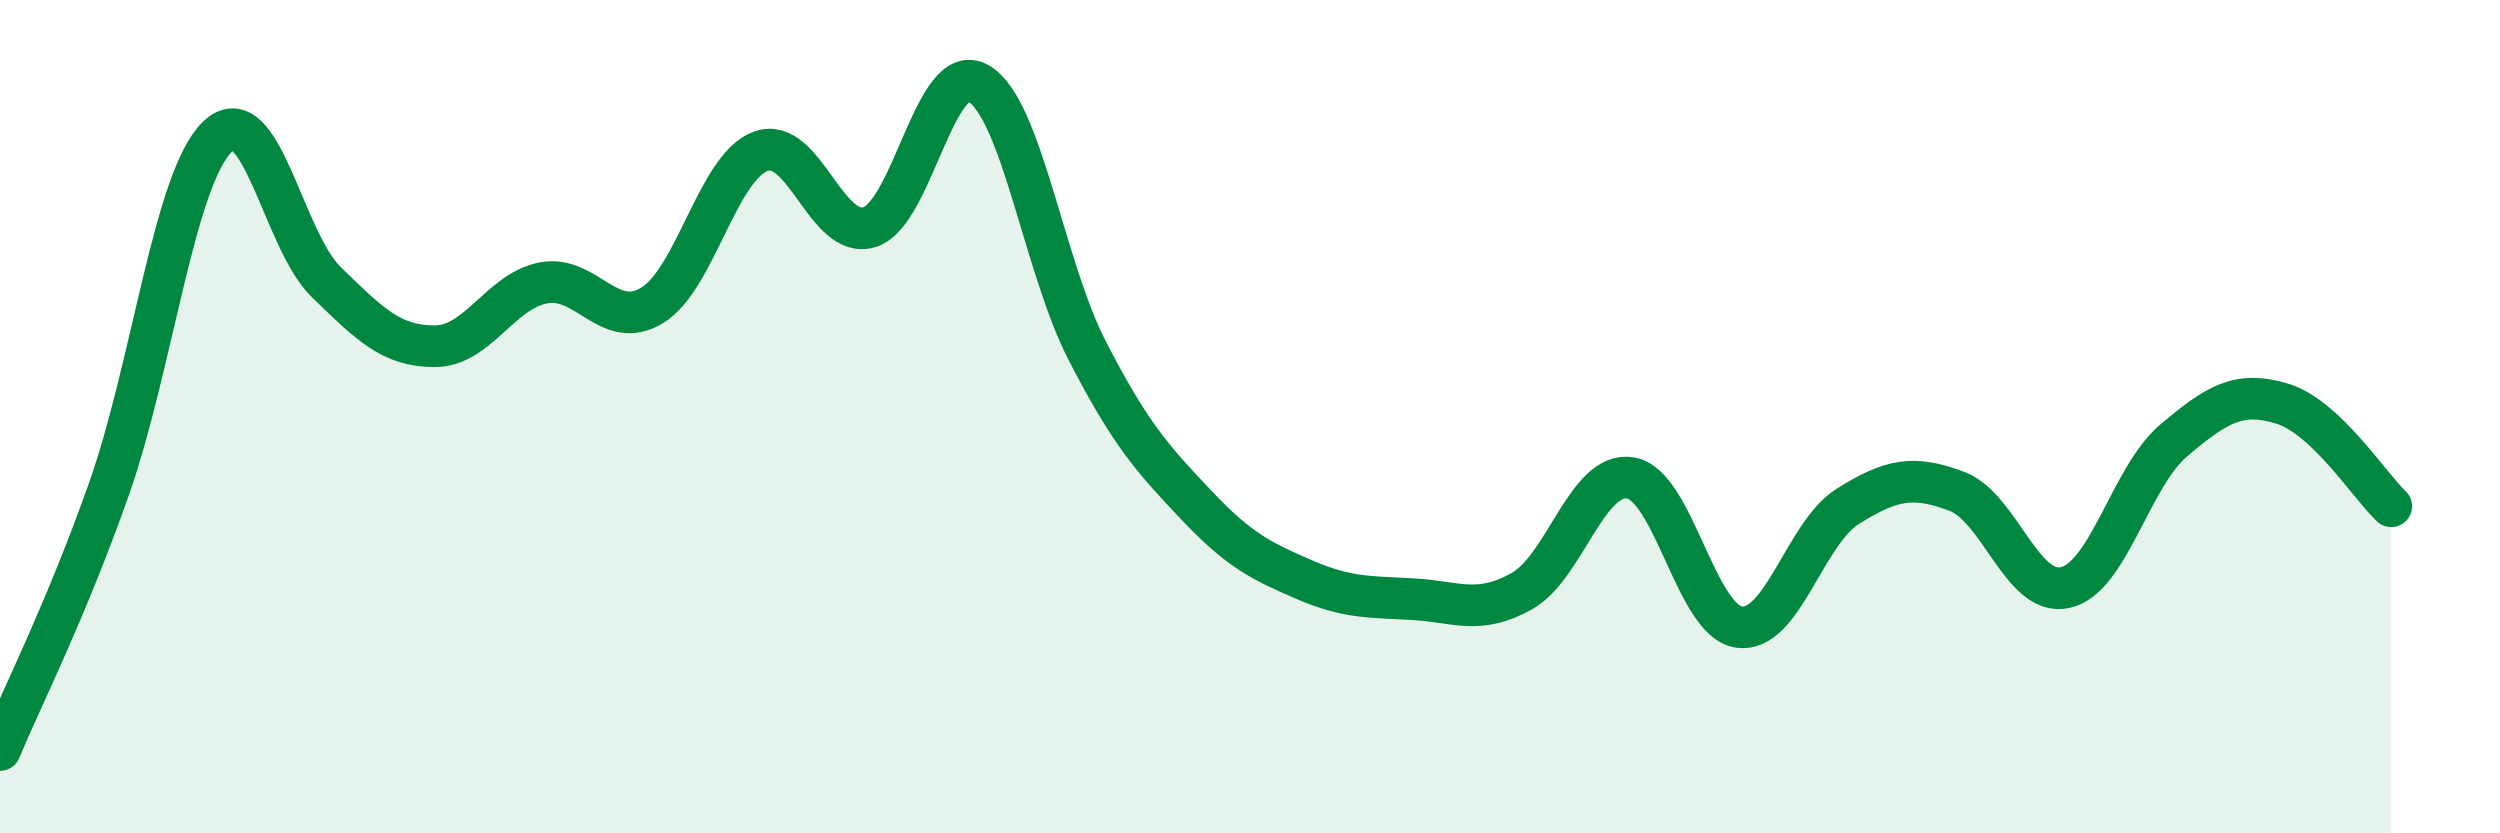 
    <svg width="60" height="20" viewBox="0 0 60 20" xmlns="http://www.w3.org/2000/svg">
      <path
        d="M 0,18 C 0.52,16.75 1.57,14.69 2.61,11.75 C 3.65,8.81 4.18,4.28 5.22,3.28 C 6.26,2.28 6.79,5.76 7.83,6.77 C 8.87,7.78 9.39,8.31 10.43,8.31 C 11.47,8.31 12,6.99 13.04,6.79 C 14.08,6.59 14.61,7.96 15.65,7.33 C 16.69,6.7 17.22,4.01 18.26,3.63 C 19.3,3.25 19.83,5.78 20.87,5.45 C 21.91,5.12 22.44,1.41 23.48,2 C 24.52,2.59 25.05,6.39 26.09,8.41 C 27.13,10.43 27.66,11.01 28.7,12.11 C 29.74,13.21 30.26,13.46 31.3,13.91 C 32.34,14.36 32.87,14.32 33.91,14.38 C 34.95,14.44 35.48,14.77 36.52,14.19 C 37.56,13.61 38.09,11.3 39.13,11.47 C 40.17,11.64 40.7,14.91 41.74,15.05 C 42.78,15.19 43.31,12.8 44.35,12.15 C 45.39,11.5 45.92,11.4 46.96,11.79 C 48,12.18 48.53,14.34 49.57,14.1 C 50.61,13.86 51.13,11.45 52.17,10.57 C 53.21,9.69 53.74,9.37 54.78,9.69 C 55.82,10.01 56.87,11.66 57.39,12.15L57.39 20L0 20Z"
        fill="#008740"
        opacity="0.1"
        stroke-linecap="round"
        stroke-linejoin="round"
      />
      <path
        d="M 0,18 C 0.52,16.75 1.57,14.69 2.61,11.75 C 3.65,8.81 4.18,4.28 5.22,3.28 C 6.26,2.28 6.79,5.76 7.83,6.77 C 8.87,7.78 9.39,8.31 10.43,8.31 C 11.47,8.31 12,6.99 13.04,6.79 C 14.08,6.59 14.61,7.96 15.65,7.33 C 16.69,6.7 17.22,4.01 18.26,3.63 C 19.3,3.25 19.83,5.78 20.87,5.45 C 21.91,5.12 22.44,1.41 23.48,2 C 24.52,2.59 25.05,6.39 26.09,8.41 C 27.13,10.43 27.66,11.01 28.7,12.11 C 29.74,13.21 30.26,13.46 31.3,13.91 C 32.34,14.36 32.87,14.32 33.91,14.38 C 34.95,14.44 35.48,14.77 36.52,14.19 C 37.56,13.61 38.09,11.3 39.13,11.47 C 40.17,11.64 40.7,14.91 41.74,15.05 C 42.78,15.19 43.31,12.8 44.35,12.15 C 45.39,11.5 45.92,11.4 46.96,11.79 C 48,12.18 48.53,14.34 49.57,14.1 C 50.61,13.86 51.13,11.45 52.17,10.57 C 53.21,9.69 53.74,9.37 54.78,9.69 C 55.82,10.01 56.87,11.66 57.39,12.15"
        stroke="#008740"
        stroke-width="1"
        fill="none"
        stroke-linecap="round"
        stroke-linejoin="round"
      />
    </svg>
  